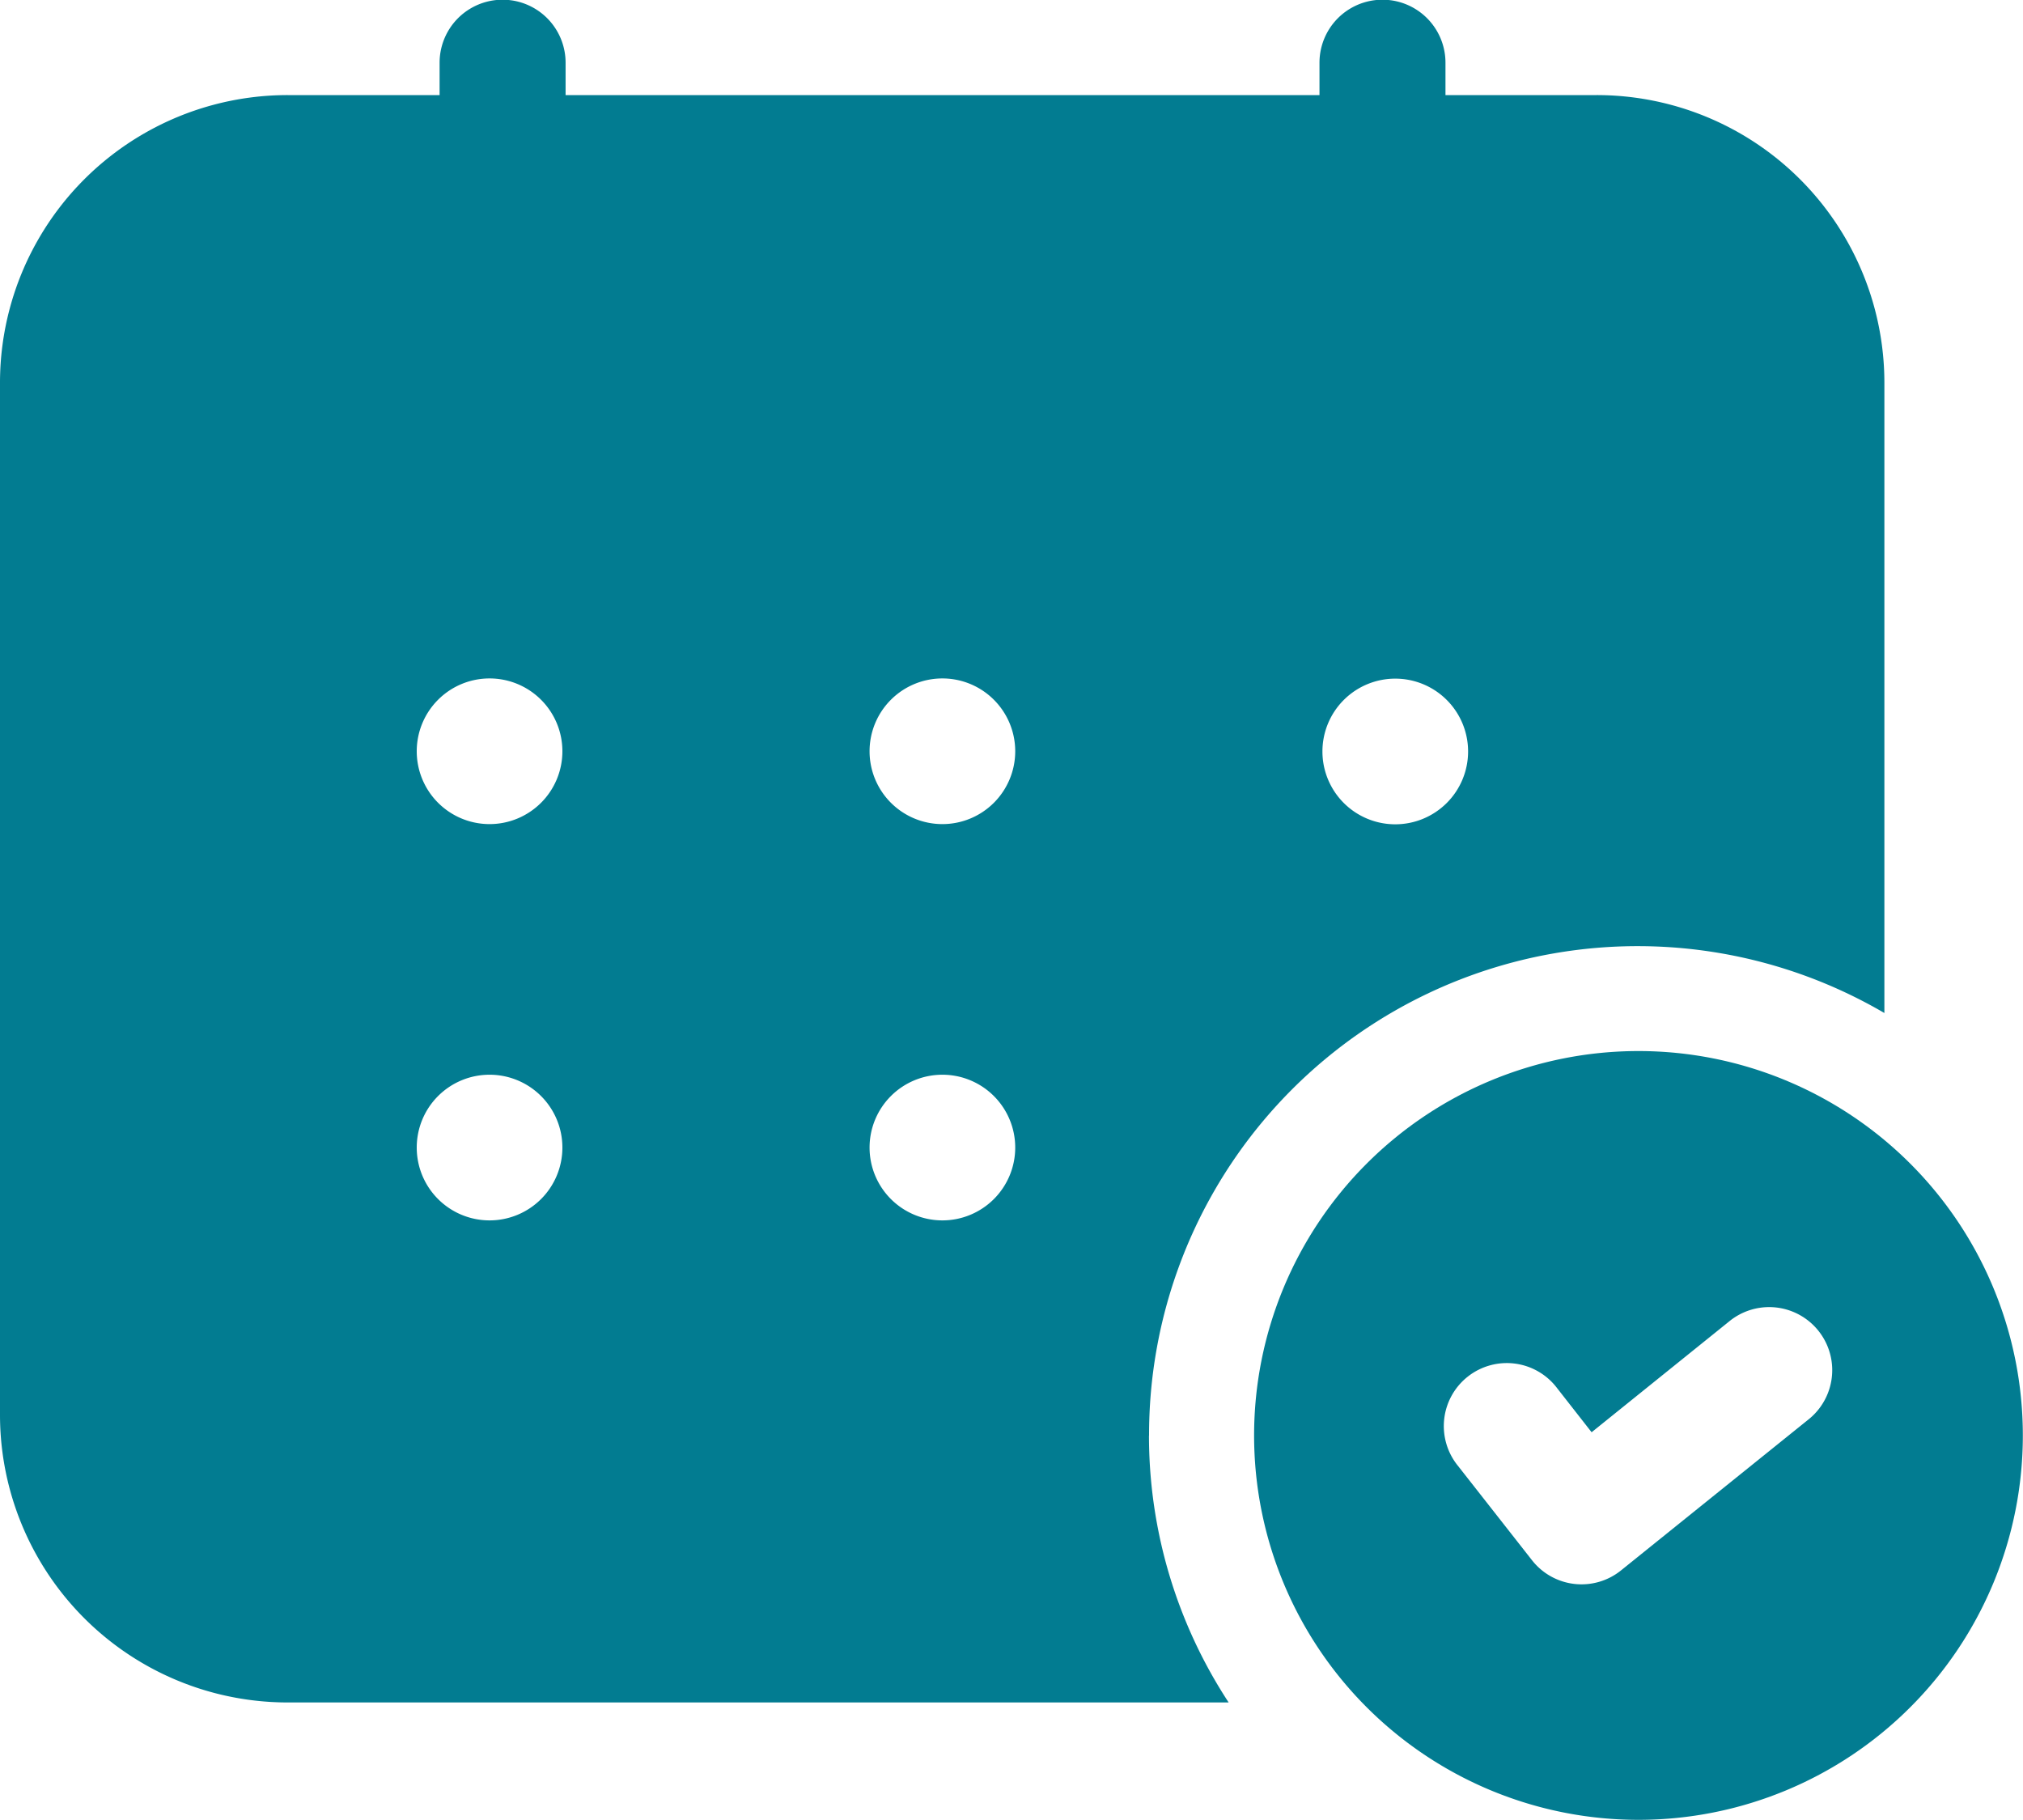 <?xml version="1.0" encoding="UTF-8"?>
<svg xmlns="http://www.w3.org/2000/svg" width="50" height="44.982" viewBox="0 0 50 44.982">
  <g id="Weekend_appointments_available_" data-name="Weekend appointments available " transform="translate(-1.1 -2.55)">
    <path id="Path_4382" data-name="Path 4382" d="M28.517,17.564a9.5,9.5,0,1,0,9.5,9.5A9.5,9.5,0,0,0,28.517,17.564Zm4.208,9.1L28.085,30.4a1.555,1.555,0,0,1-2.2-.253l-1.824-2.325A1.557,1.557,0,1,1,26.51,25.9l.849,1.085,3.412-2.749a1.558,1.558,0,0,1,1.953,2.429Z" transform="translate(13.079 10.962)" fill="#027c91"></path>
    <path id="Path_4383" data-name="Path 4383" d="M29.5,38.031A12.076,12.076,0,0,1,47.674,27.586V12.014A7.11,7.11,0,0,0,40.563,4.9H36.826v-.8a1.557,1.557,0,1,0-3.114,0v.8H15.079v-.8a1.557,1.557,0,1,0-3.114,0v.8H8.211A7.11,7.11,0,0,0,1.1,12.014v25.5a7.11,7.11,0,0,0,7.111,7.111H31.467a12.023,12.023,0,0,1-1.969-6.6Zm6.085-18.709a1.8,1.8,0,1,1-1.8,1.8,1.8,1.8,0,0,1,1.8-1.8ZM13.2,32.711a1.8,1.8,0,1,1,1.8-1.8A1.8,1.8,0,0,1,13.2,32.711Zm0-9.794a1.8,1.8,0,1,1,1.8-1.8A1.8,1.8,0,0,1,13.2,22.917Zm11.192,9.794a1.8,1.8,0,1,1,1.8-1.8A1.8,1.8,0,0,1,24.392,32.711Zm0-9.794a1.8,1.8,0,1,1,1.8-1.8A1.8,1.8,0,0,1,24.392,22.917Z" transform="translate(0 0)" fill="#027c91"></path>
  </g>
</svg>
